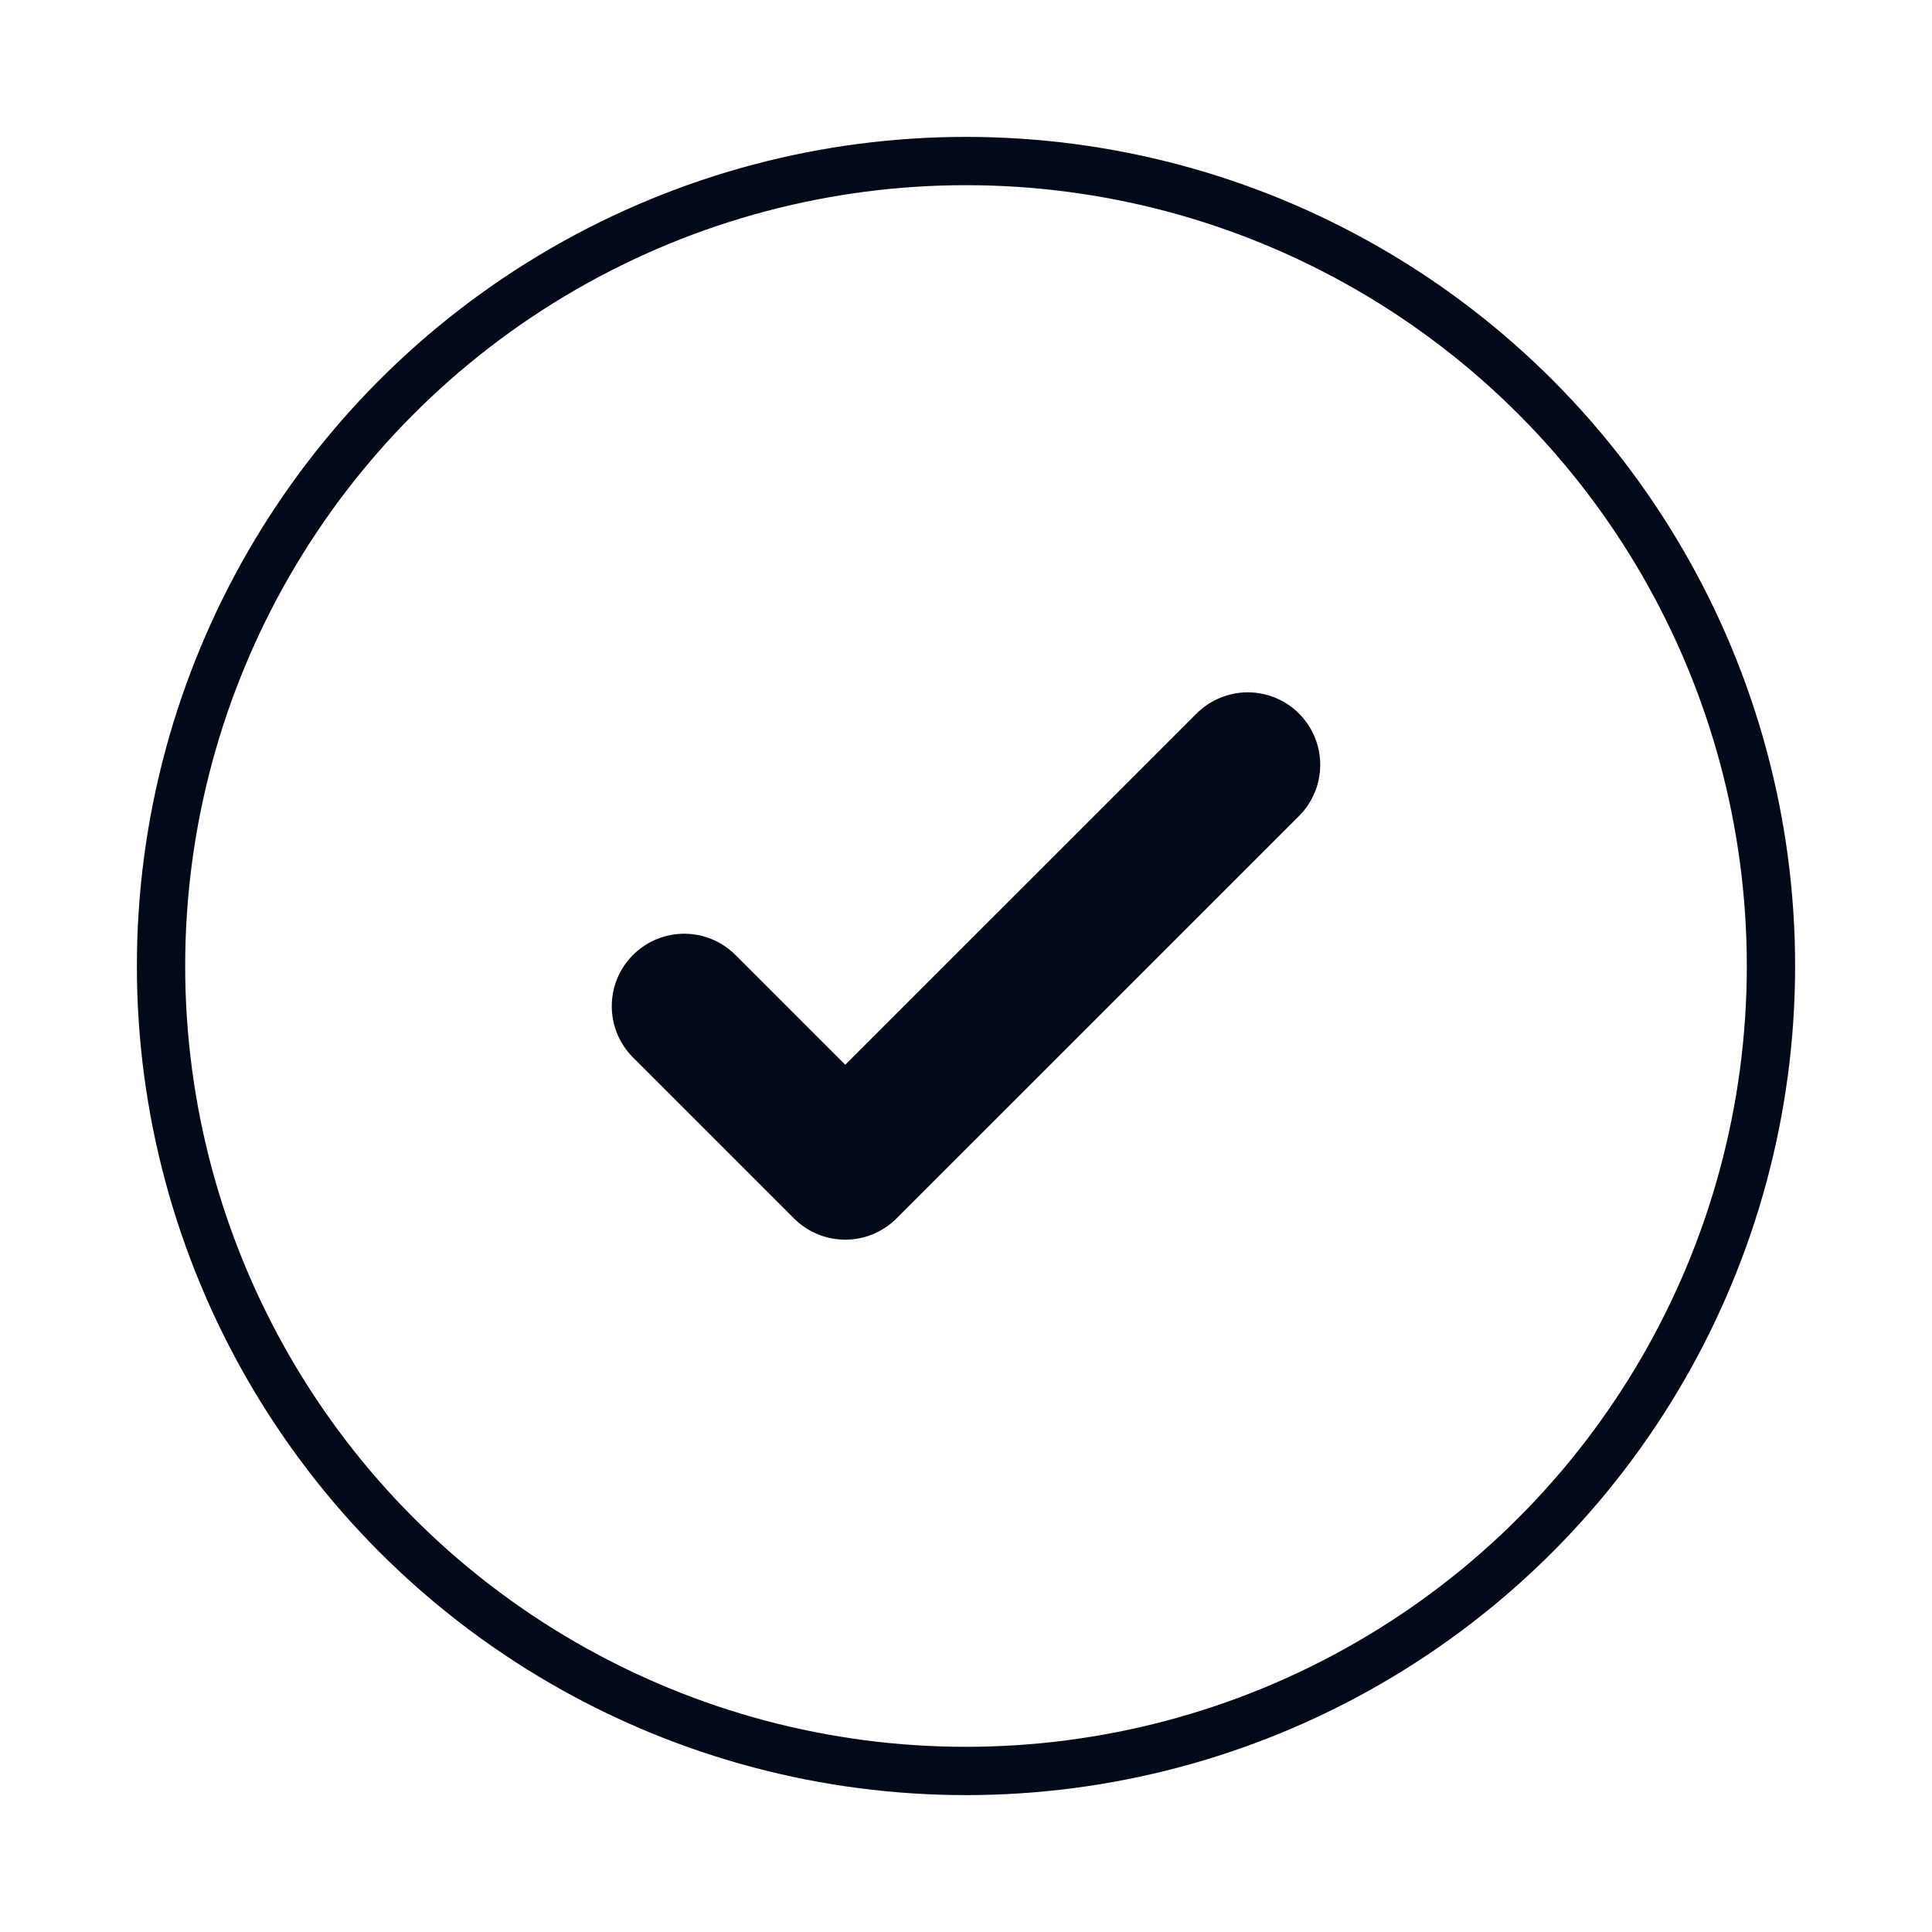 <svg xmlns="http://www.w3.org/2000/svg" width="20" height="20" viewBox="0 0 20 20" fill="none">
<circle cx="10" cy="10" r="8.333" stroke="#020A19" stroke-width="0.5"/>
<path d="M7.083 10.416L8.75 12.083L12.917 7.917" stroke="#020A19" stroke-width="1.5" stroke-linecap="round" stroke-linejoin="round"/>
</svg>